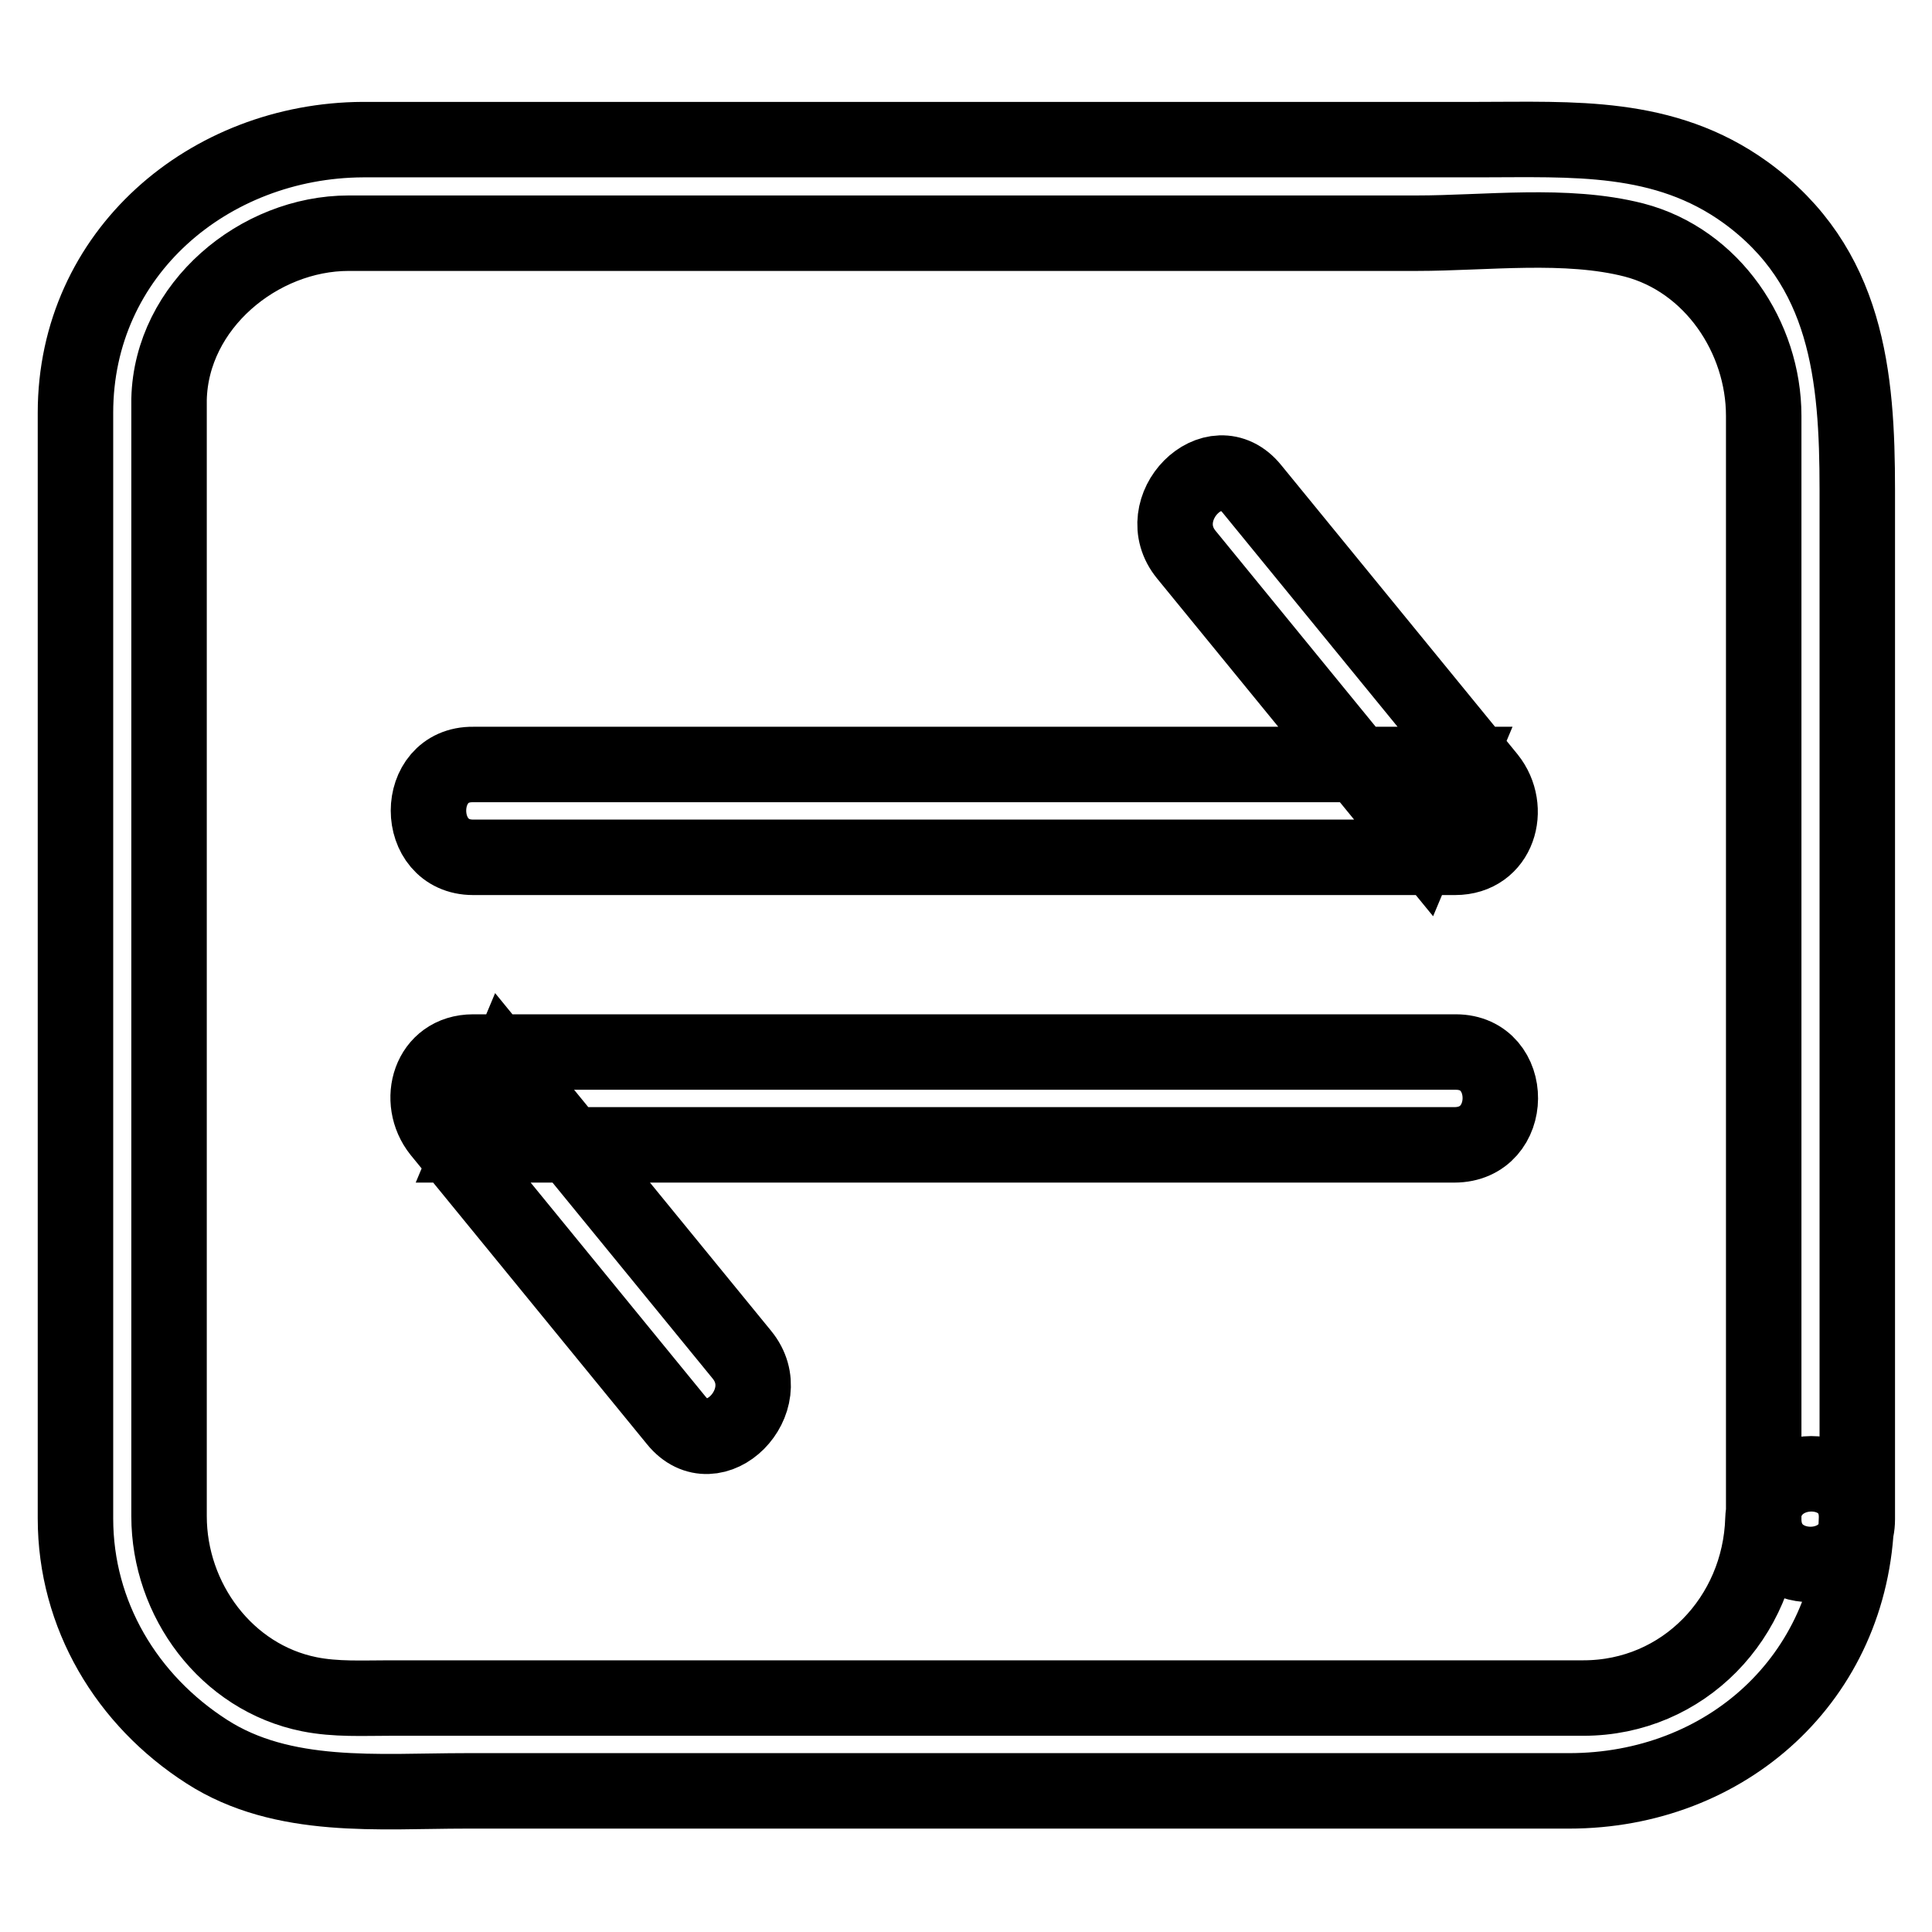 <?xml version="1.0" encoding="utf-8"?>
<!-- Svg Vector Icons : http://www.onlinewebfonts.com/icon -->
<!DOCTYPE svg PUBLIC "-//W3C//DTD SVG 1.1//EN" "http://www.w3.org/Graphics/SVG/1.1/DTD/svg11.dtd">
<svg version="1.1" xmlns="http://www.w3.org/2000/svg" xmlns:xlink="http://www.w3.org/1999/xlink" x="0px" y="0px" viewBox="0 0 256 256" enable-background="new 0 0 256 256" xml:space="preserve">
<g> <path stroke-width="10" fill-opacity="0" stroke="#000000"  d="M233.6,201.3c-0.4,13-10.5,23.7-23.8,23.7H51.6c-3.5,0-7.1,0.2-10.6-0.5C30,222.3,22.4,212,22.4,200.9 v-32.7V61.8c0-3,0-5.9,0-8.9c0.3-12.4,11.9-22,23.8-22h141.5c9.2,0,19.8-1.4,28.8,0.9c10.4,2.7,17.2,12.9,17.2,23.3v120.2V201.3 c0,8,12.4,8,12.4,0v-86.2V64.9c0-15.1-1.3-29.6-14.8-39.4c-10.8-7.8-22.9-7-35.4-7H48.1C27.7,18.6,10,33.5,10,54.7v146.5 c0,12.8,6.8,24.1,17.4,30.9c10.1,6.5,22.8,5.2,34.3,5.2h146.2c20.8,0,37.5-14.9,38.1-36.1C246.2,193.3,233.9,193.3,233.6,201.3z  M62.7,113.6h130.1c5.8,0,7.6-6.5,4.4-10.5l-31.3-38.3c-5-6.2-13.7,2.6-8.7,8.7l31.3,38.3l4.4-10.5H62.7 C54.8,101.2,54.8,113.6,62.7,113.6z M192.9,139.4H62.7c-5.8,0-7.6,6.5-4.4,10.5l31.3,38.3c5,6.2,13.7-2.6,8.7-8.7l-31.3-38.3 l-4.4,10.5h130.1C200.8,151.7,200.8,139.4,192.9,139.4z"/></g>
</svg>
